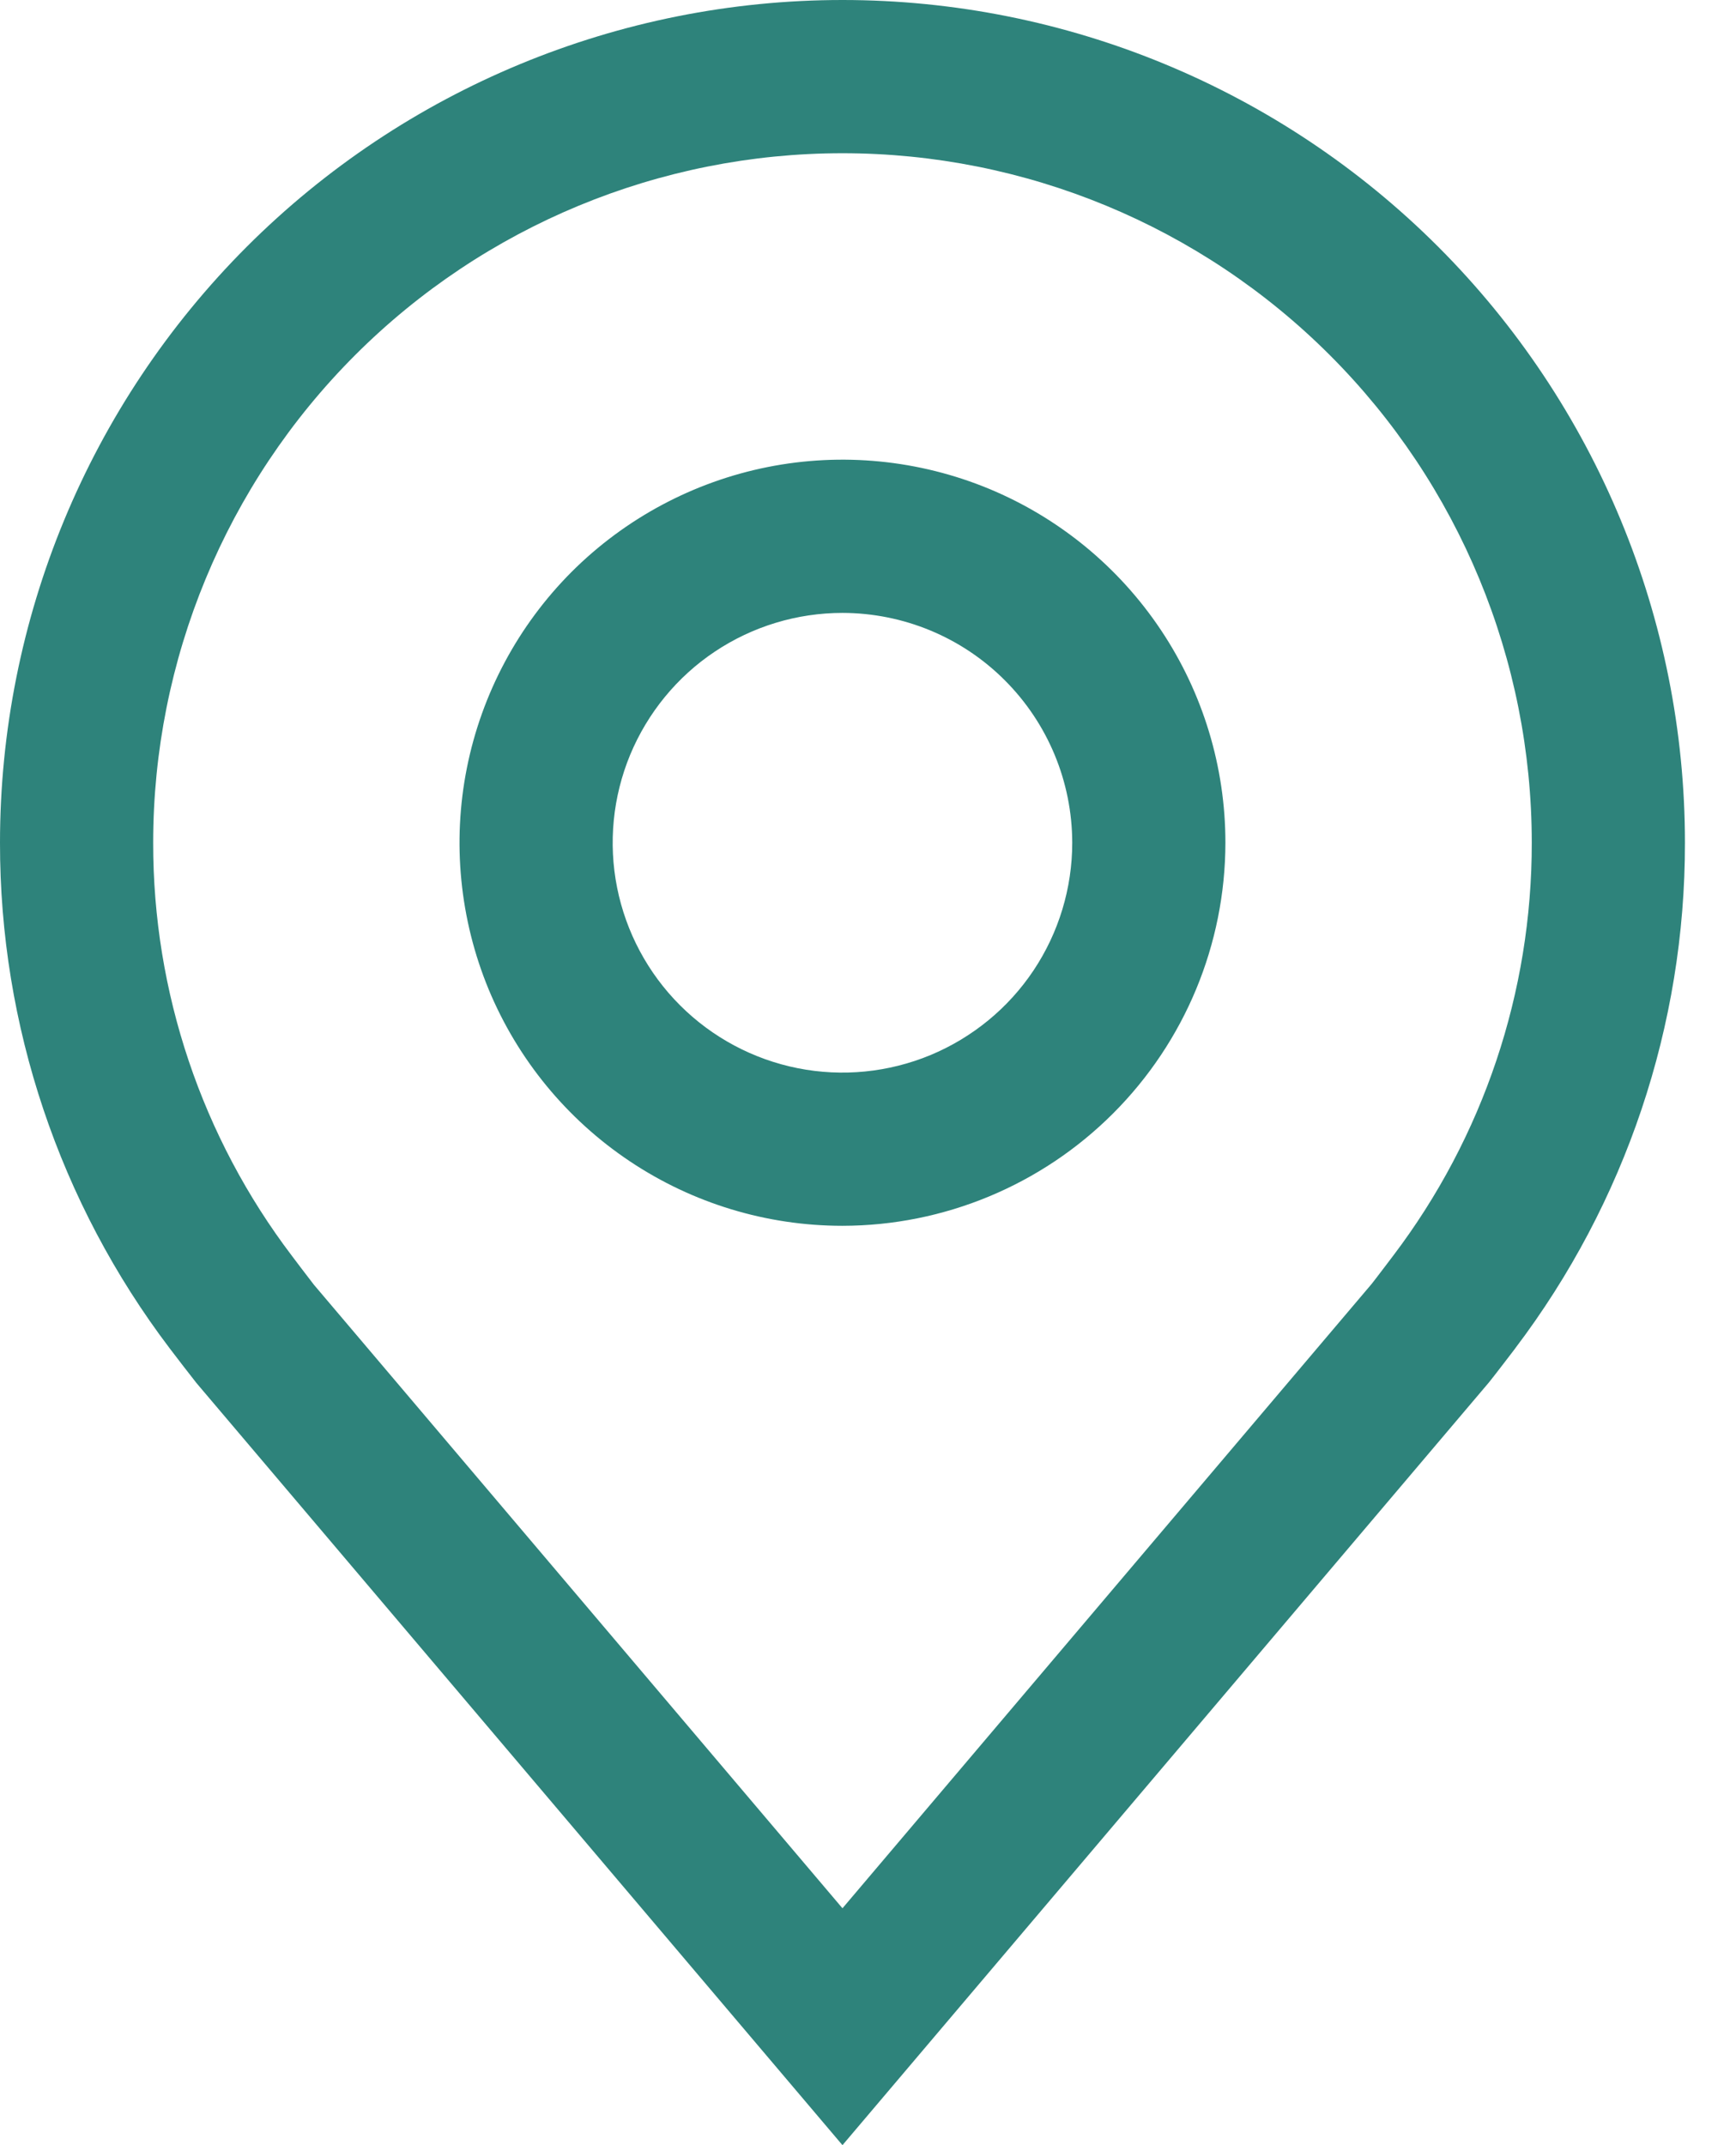 <svg width="17" height="21" viewBox="0 0 17 21" fill="none" xmlns="http://www.w3.org/2000/svg">
<path d="M8.25 12C7.508 12 6.783 11.78 6.167 11.368C5.55 10.956 5.069 10.37 4.785 9.685C4.502 9 4.427 8.246 4.572 7.518C4.717 6.791 5.074 6.123 5.598 5.598C6.123 5.074 6.791 4.717 7.518 4.572C8.246 4.427 9 4.502 9.685 4.785C10.37 5.069 10.956 5.55 11.368 6.167C11.78 6.783 12 7.508 12 8.25C11.999 9.244 11.603 10.197 10.9 10.9C10.197 11.603 9.244 11.999 8.25 12ZM8.25 6C7.805 6 7.37 6.132 7 6.379C6.63 6.626 6.342 6.978 6.171 7.389C6.001 7.8 5.956 8.252 6.043 8.689C6.13 9.125 6.344 9.526 6.659 9.841C6.974 10.156 7.375 10.37 7.811 10.457C8.248 10.544 8.7 10.499 9.111 10.329C9.522 10.158 9.874 9.87 10.121 9.5C10.368 9.13 10.5 8.695 10.5 8.25C10.499 7.653 10.262 7.082 9.84 6.66C9.419 6.238 8.847 6.001 8.25 6Z" fill="#2E837B"/>
<path d="M8.25 21L1.923 13.538C1.835 13.426 1.748 13.313 1.662 13.2C0.582 11.776 -0.002 10.037 5.17814e-06 8.25C5.17814e-06 6.062 0.869 3.964 2.416 2.416C3.964 0.869 6.062 0 8.25 0C10.438 0 12.537 0.869 14.084 2.416C15.631 3.964 16.5 6.062 16.5 8.25C16.502 10.037 15.918 11.774 14.839 13.198L14.838 13.2C14.838 13.2 14.613 13.495 14.579 13.535L8.25 21ZM2.86 12.296C2.86 12.296 3.034 12.527 3.074 12.577L8.25 18.681L13.432 12.569C13.466 12.527 13.641 12.295 13.642 12.294C14.525 11.131 15.002 9.71 15 8.25C15 6.46 14.289 4.743 13.023 3.477C11.757 2.211 10.04 1.5 8.25 1.5C6.46 1.5 4.743 2.211 3.477 3.477C2.211 4.743 1.5 6.46 1.5 8.25C1.498 9.711 1.976 11.133 2.86 12.296Z" fill="#2E837B"/>
</svg>
